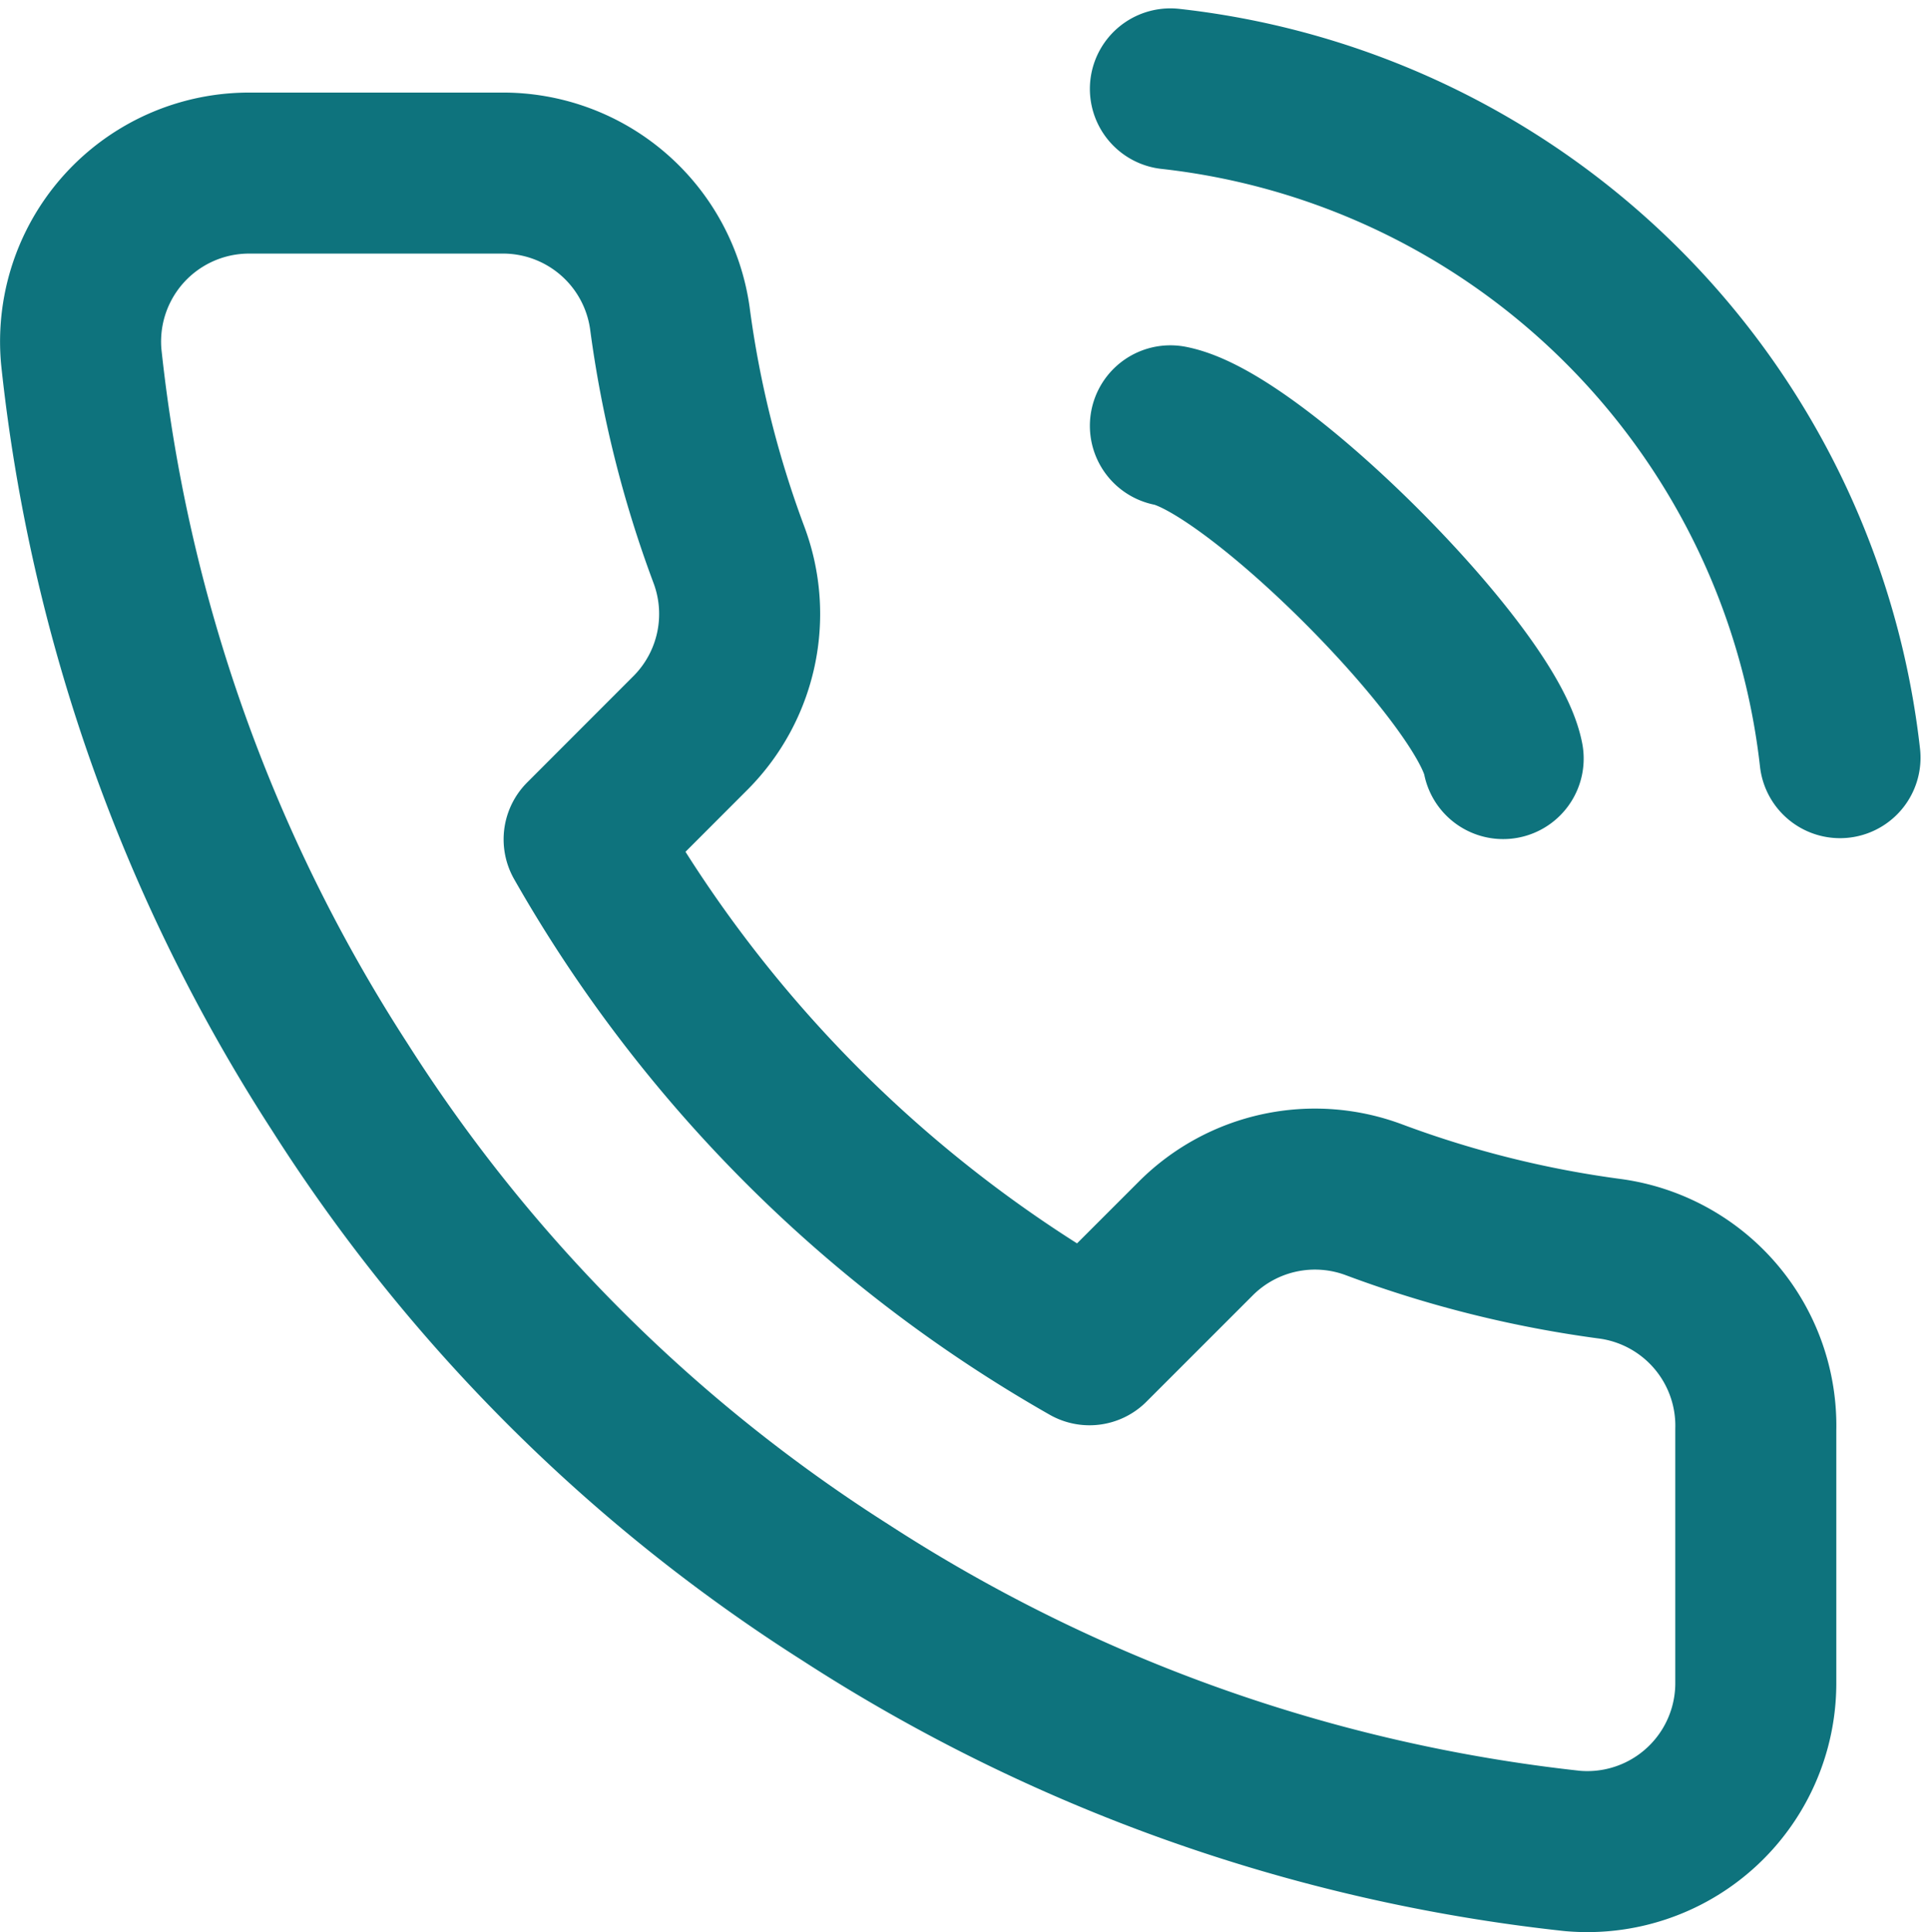 <svg xmlns="http://www.w3.org/2000/svg" width="35.94" height="36.003" viewBox="0 0 35.94 36.003"><defs><style>.a{fill:none;stroke:#0e737d;stroke-linecap:round;stroke-linejoin:round;stroke-width:3px;}</style></defs><path class="a" d="M23.473,7.778c1.587.31,5.9,4.65,6.2,6.2M23.473,1.5A14.124,14.124,0,0,1,35.949,13.961M34.38,26.484v4.708a3.139,3.139,0,0,1-3.421,3.139,31.058,31.058,0,0,1-13.544-4.818A30.6,30.6,0,0,1,8,20.1,31.058,31.058,0,0,1,3.181,6.491,3.139,3.139,0,0,1,6.3,3.069h4.708a3.139,3.139,0,0,1,3.139,2.7,20.151,20.151,0,0,0,1.1,4.41,3.139,3.139,0,0,1-.706,3.311L12.55,15.483A25.11,25.11,0,0,0,21.966,24.9l1.993-1.993A3.139,3.139,0,0,1,27.27,22.2a20.15,20.15,0,0,0,4.41,1.1A3.139,3.139,0,0,1,34.38,26.484Z" transform="translate(-1.667 0.156)"/></svg>
